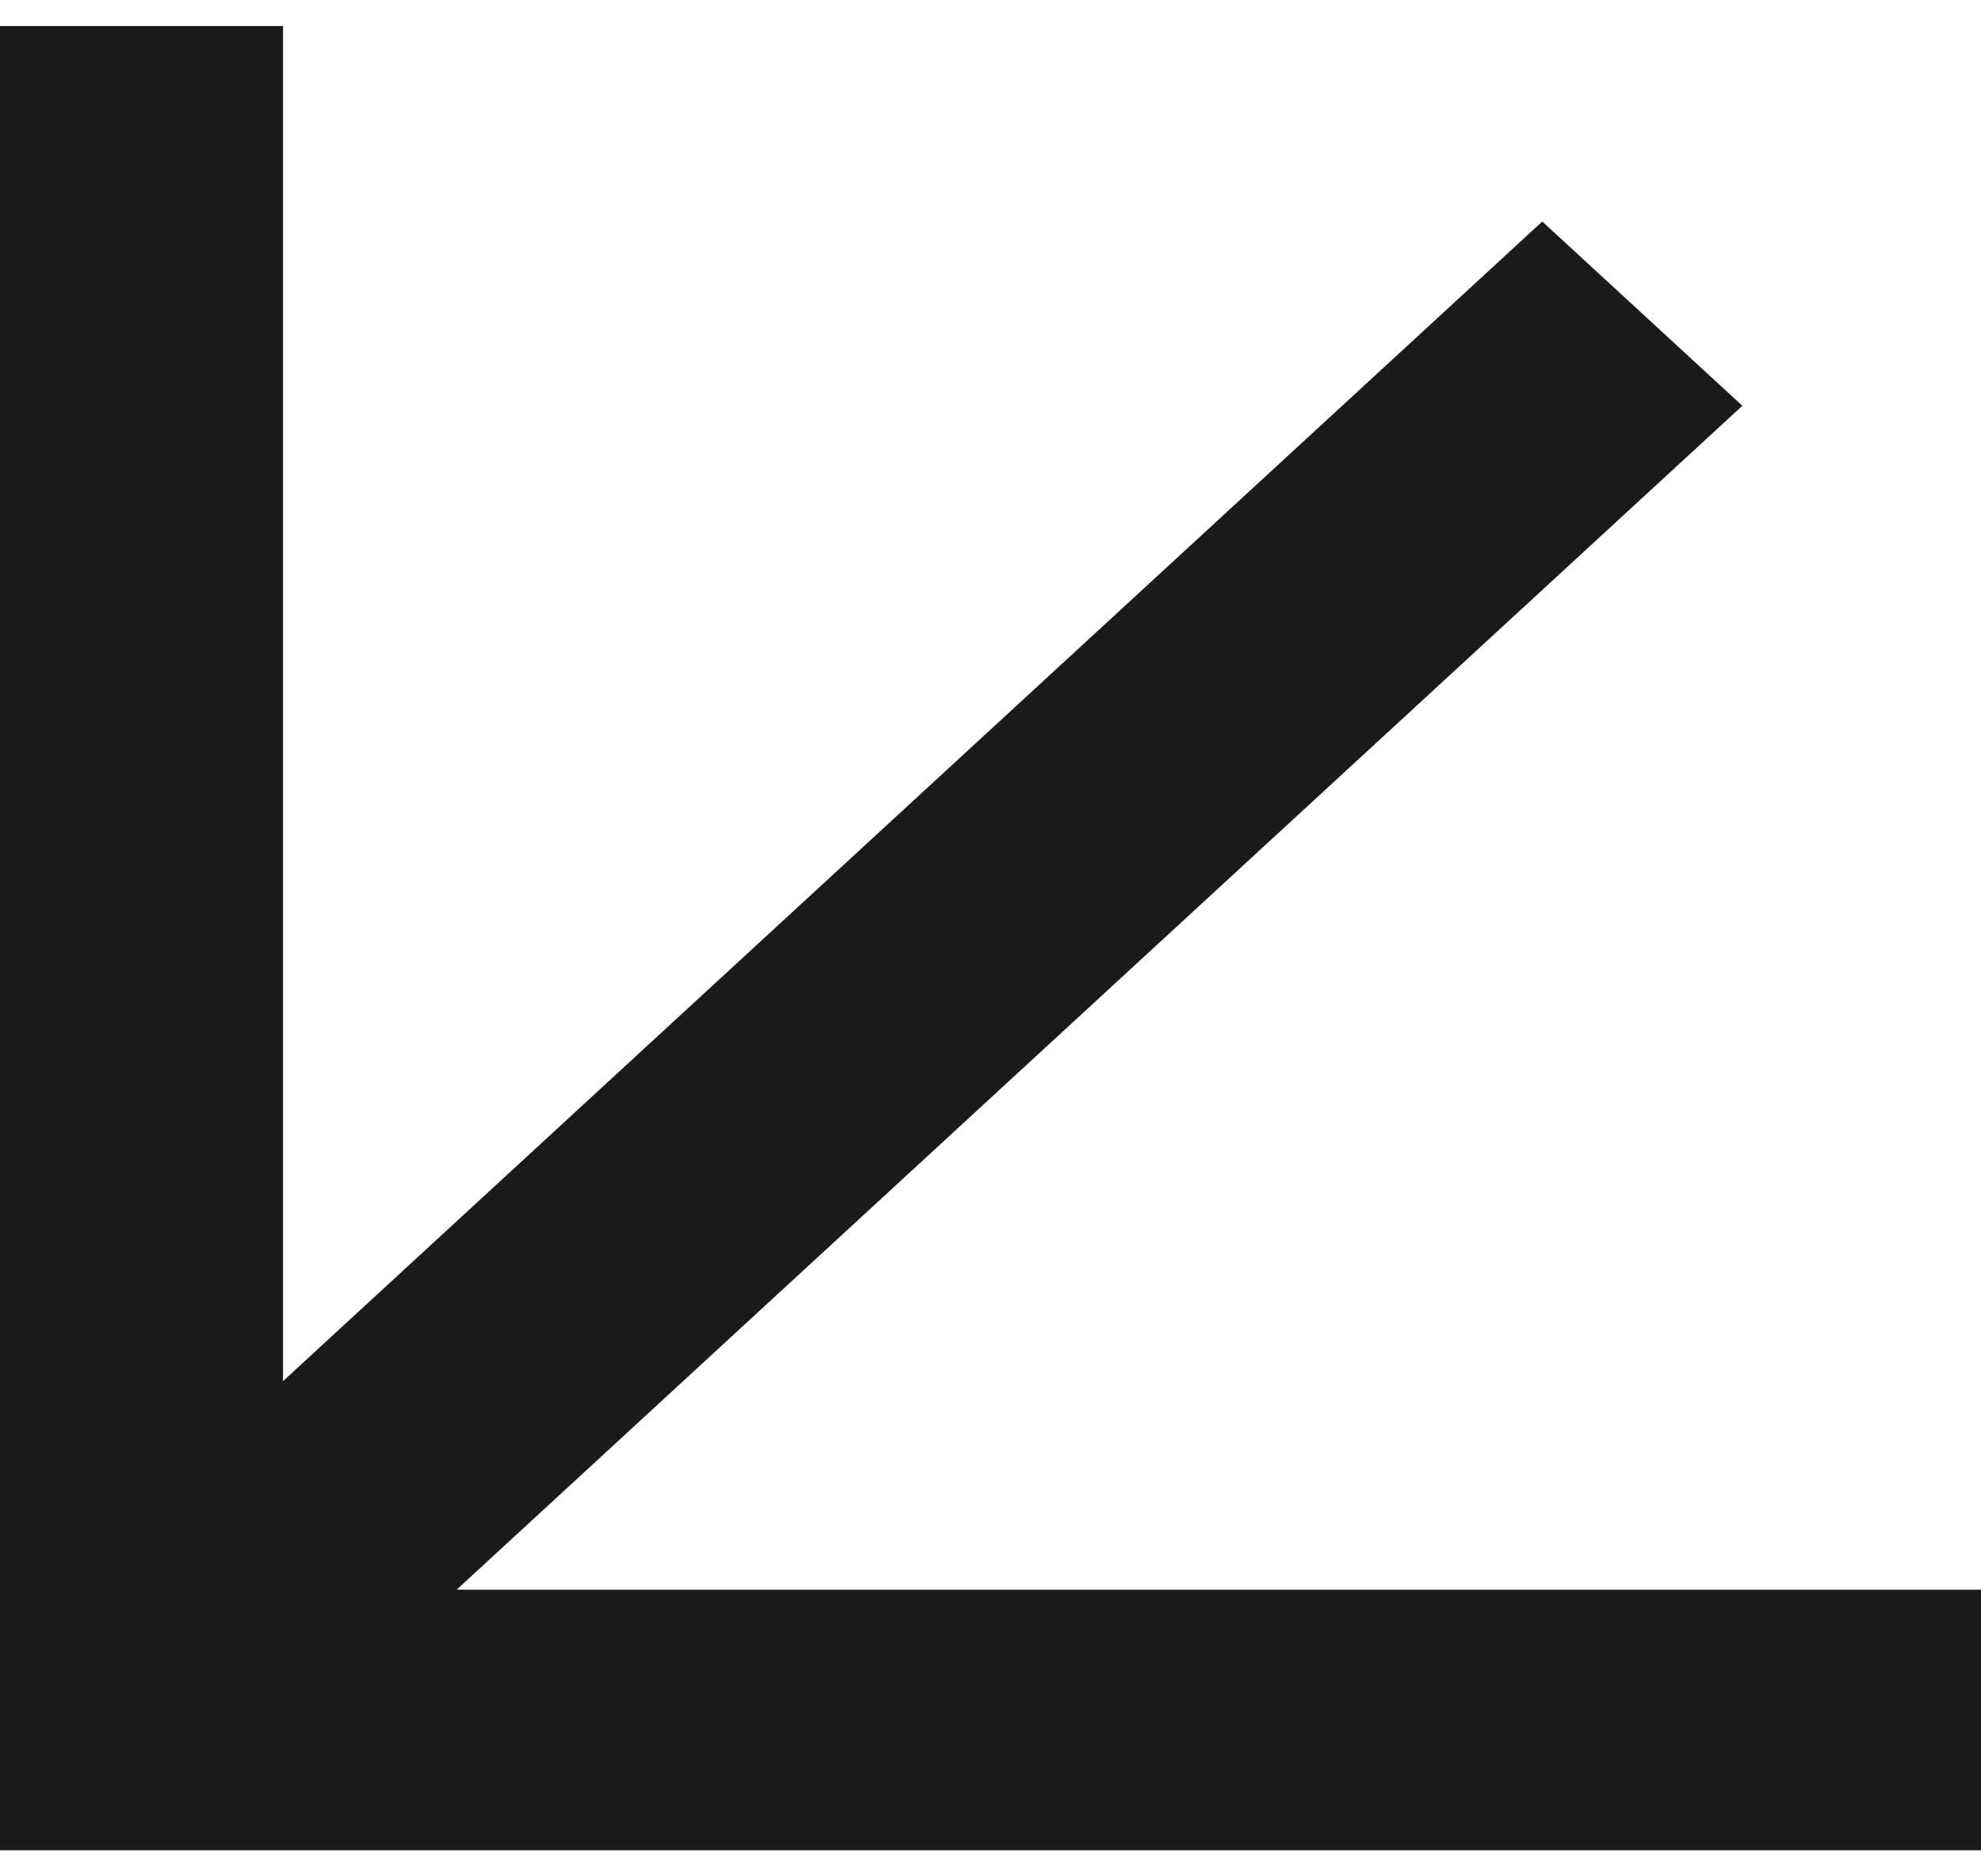 <svg width="38" height="36" viewBox="0 0 38 36" fill="none" xmlns="http://www.w3.org/2000/svg">
<path d="M0 0.5H5.429V26.499L29.584 4.25L33.422 7.785L8.76 30.5H38V35.5H0V0.5Z" fill="#1A1A1A"/>
</svg>
